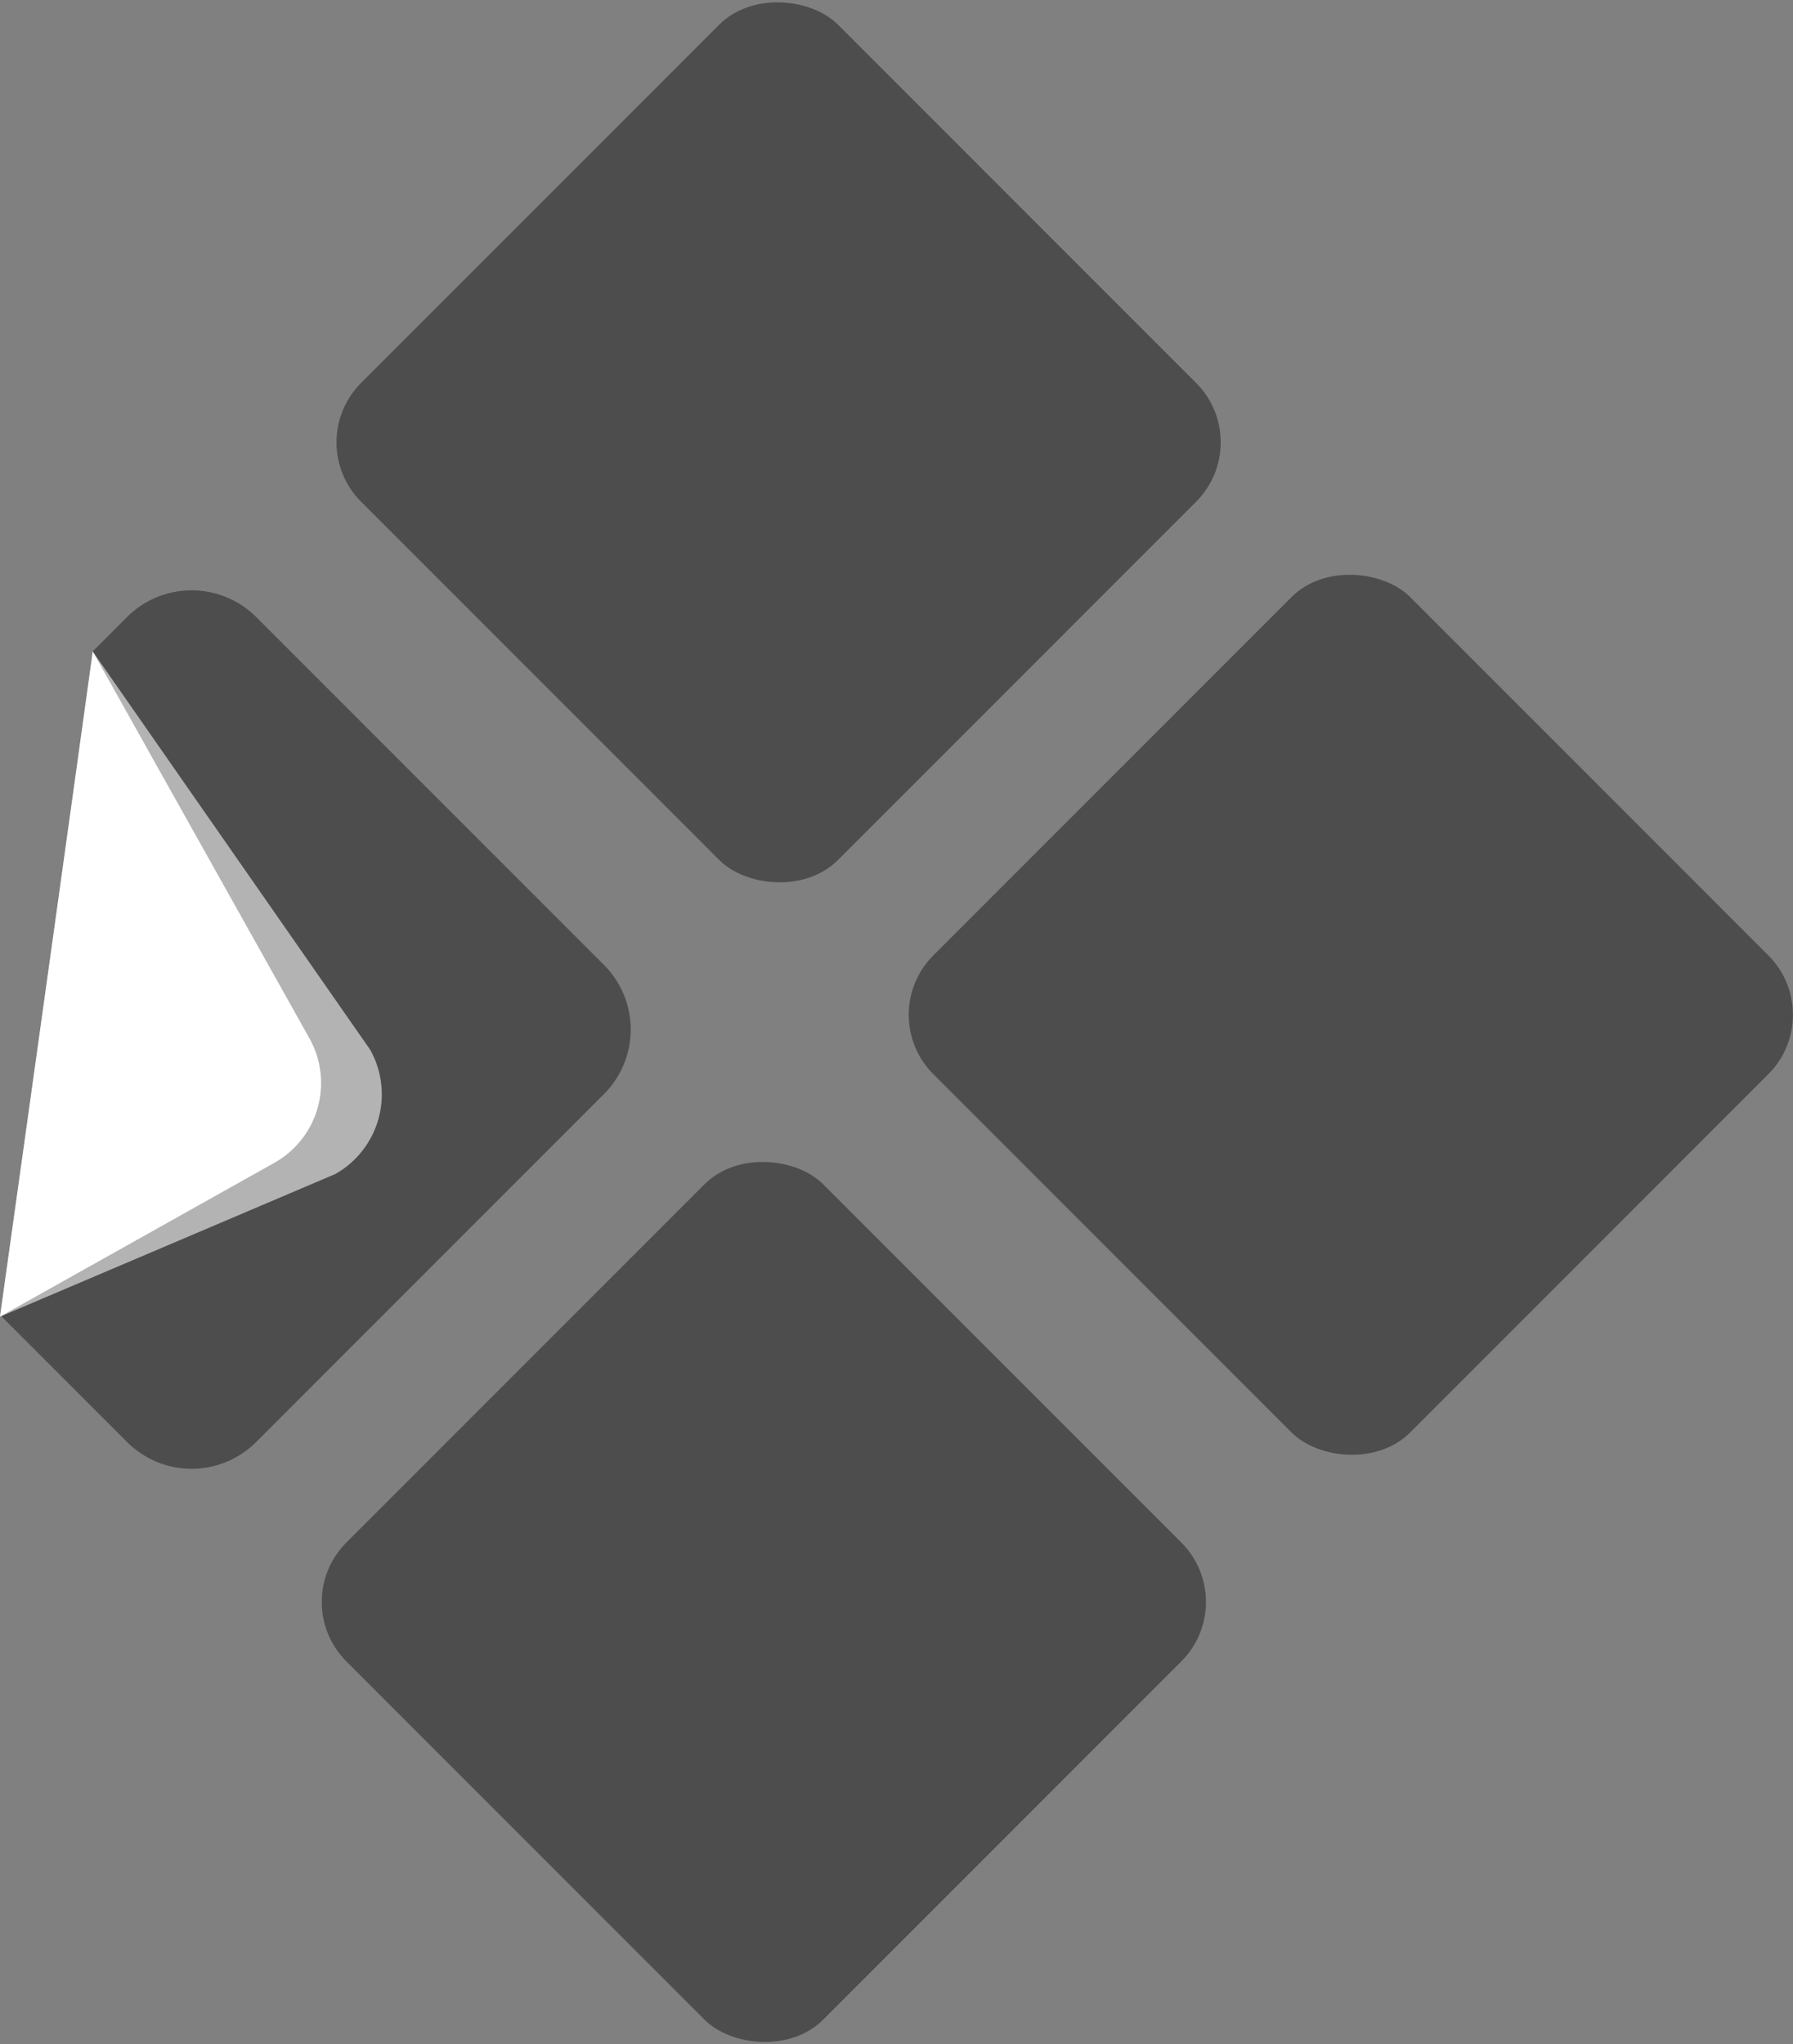 <?xml version="1.0" encoding="UTF-8"?>
<svg width="217.87mm" height="248.32mm" version="1.1" viewBox="0 0 217.87 248.32" xmlns="http://www.w3.org/2000/svg">
 <rect x="0" y="0" width="217.87" height="248.32" fill="#808080" stroke="none"/>
 <g transform="translate(-.004 -.002)" stroke-width=".265">
  <g transform="translate(434.66,11.639)" fill="#4d4d4d">
   <rect class="cls-1" transform="rotate(135)" x="229.24" y="71.374" width="81.949" height="81.949" rx="10.2"/>
   <rect class="cls-2" transform="rotate(135)" x="229.24" y="169.71" width="81.949" height="81.949" rx="10.2"/>
   <rect class="cls-3" transform="rotate(135)" x="330.11" y="71.375" width="81.949" height="81.949" rx="10.2"/>
   <path class="cls-4" d="m-434.44 148.3 15.221 15.221a11.083 11.083 0 0 0 15.69 0l42.259-42.259a11.083 11.083 0 0 0 0-15.69l-42.259-42.259a11.112 11.112 0 0 0-15.69 0l-4.159 4.159c-2.545 18.484-7.202 52.525-11.062 80.828z"/>
  </g>
  <path class="cls-5" d="m40.75 142.61-40.746 17.328c3.969-28.289 8.715-62.315 11.271-80.798l33.708 48.371a11.112 11.112 0 0 1-4.233 15.1z" fill="#b3b3b3"/>
  <path class="cls-6" d="m33.36 141.24-33.356 18.693c3.969-28.289 8.715-62.315 11.271-80.798l26.339 47.011a11.112 11.112 0 0 1-4.255 15.094z" fill="#fff"/>
 </g>
</svg>
